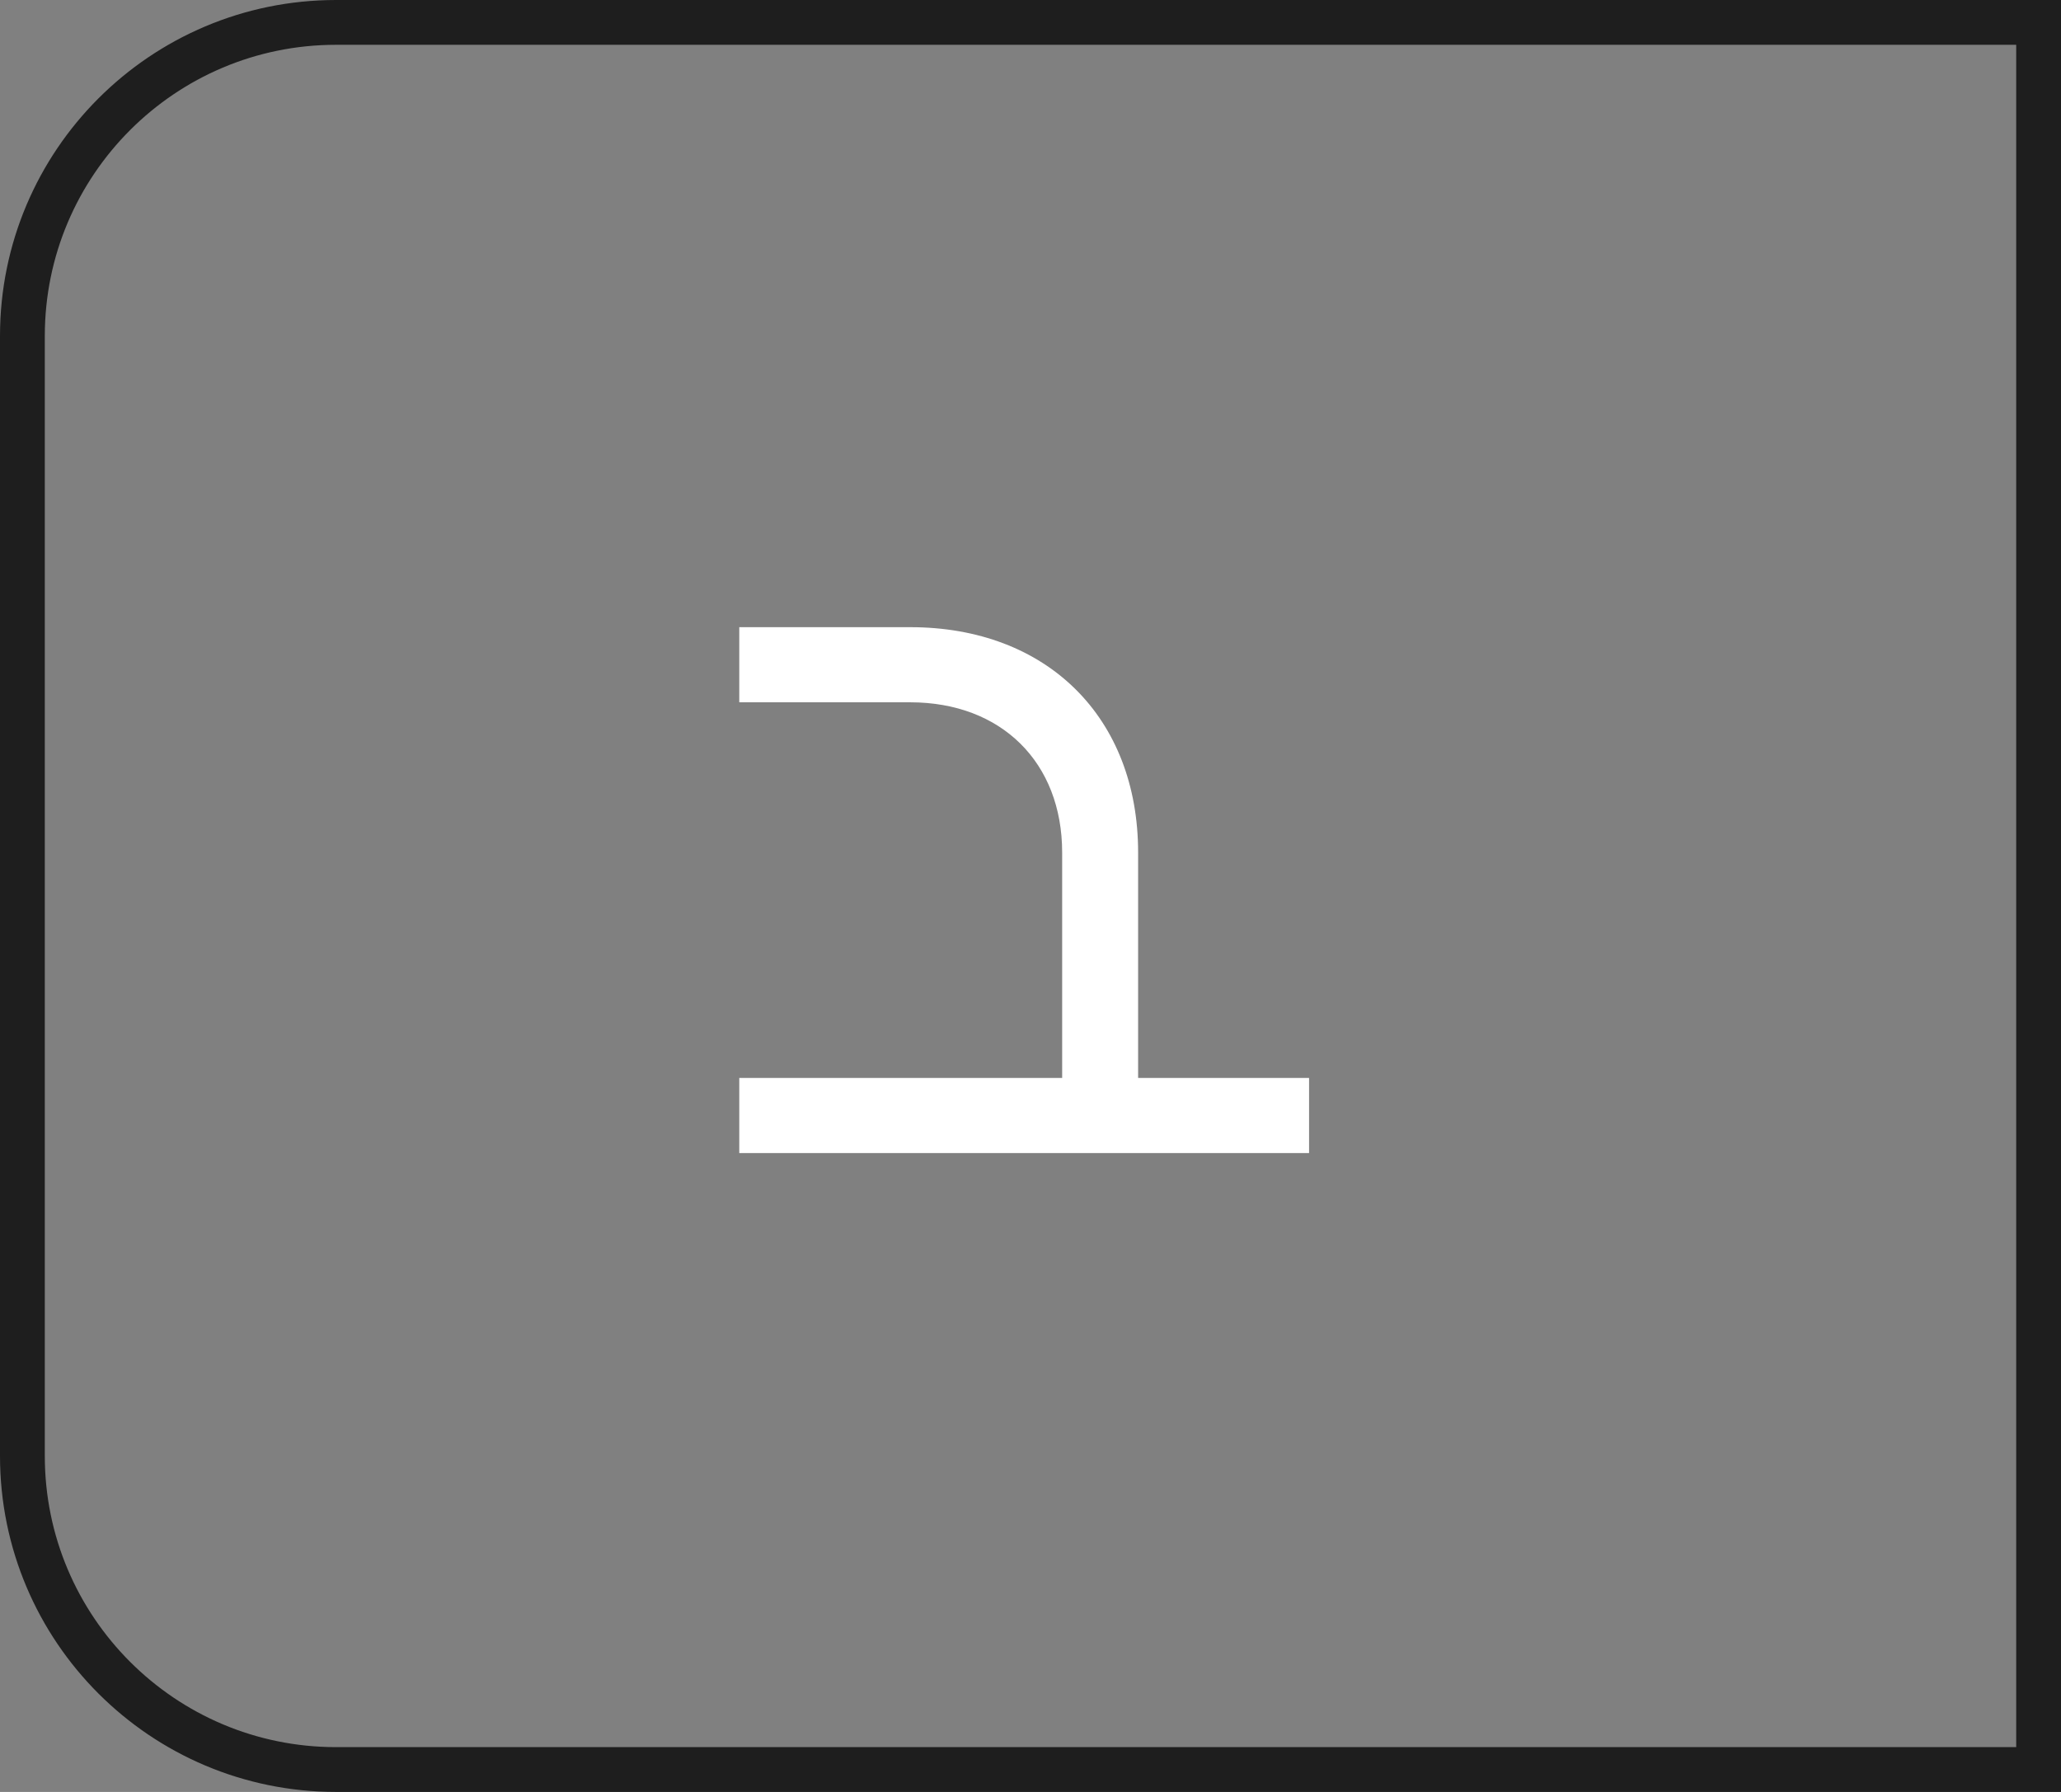 <?xml version="1.0" encoding="UTF-8"?> <svg xmlns="http://www.w3.org/2000/svg" width="92" height="80" viewBox="0 0 92 80" fill="none"><rect x="0" y="0" width="92" height="80" fill="#808080" stroke="none"/> <path d="M50.804 48.124V38.062C50.804 32.025 46.735 28 40.63 28H33V31.354H40.63C44.7 31.354 47.413 34.037 47.413 38.062V48.124H33V51.478H58.435V48.124H50.804Z" fill="white"></path> <path d="M15 1H91V79H15C7.268 79 1 72.732 1 65V15C1 7.268 7.268 1 15 1Z" stroke="#1E1E1E" stroke-width="2"></path> </svg> 